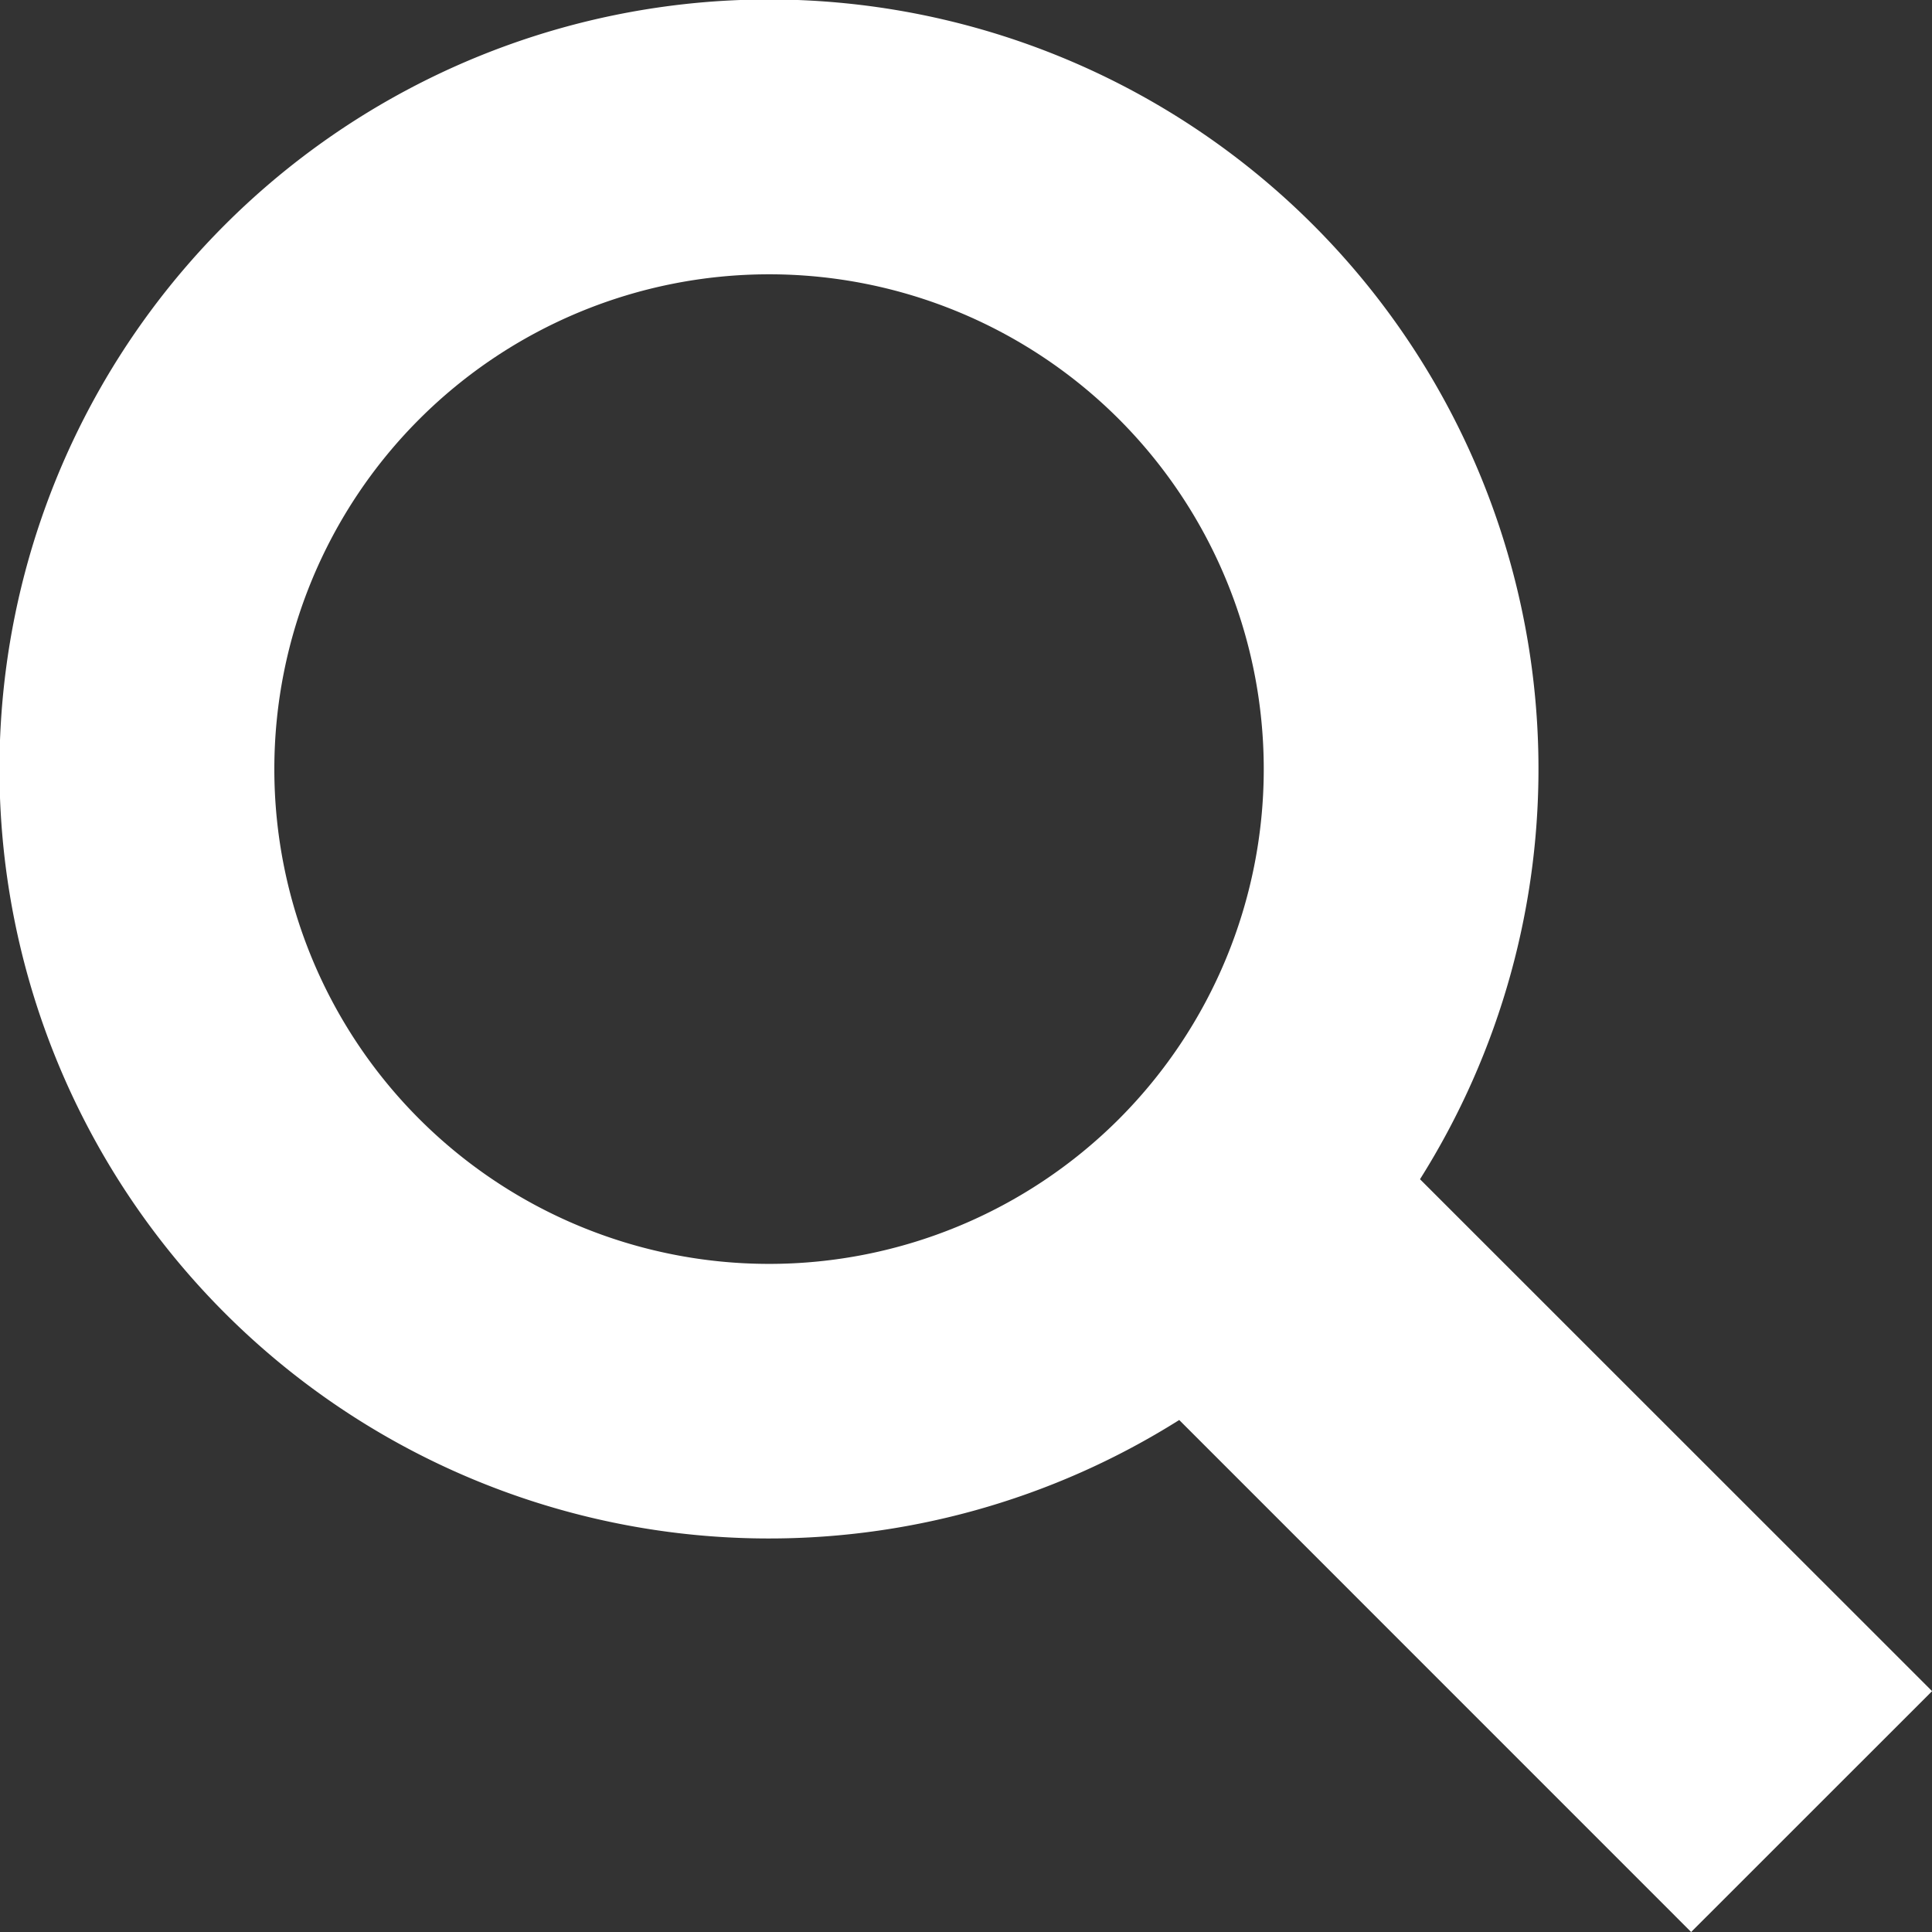 <svg xmlns="http://www.w3.org/2000/svg" width="23.799" height="23.799" viewBox="0 0 23.799 23.799">
  <rect x="0" y="0" width="23.799" height="23.799" fill="#333333" stroke="none"/>
  <path id="search" d="M17.492,14.527a9.479,9.479,0,1,0-2.966,2.966L20.832,23.8,23.8,20.833Zm-3.708-.742a6.095,6.095,0,1,1,0-8.62A6.1,6.1,0,0,1,13.784,13.785Z" transform="translate(0 -0.001)" fill="#fff"/>
</svg>
